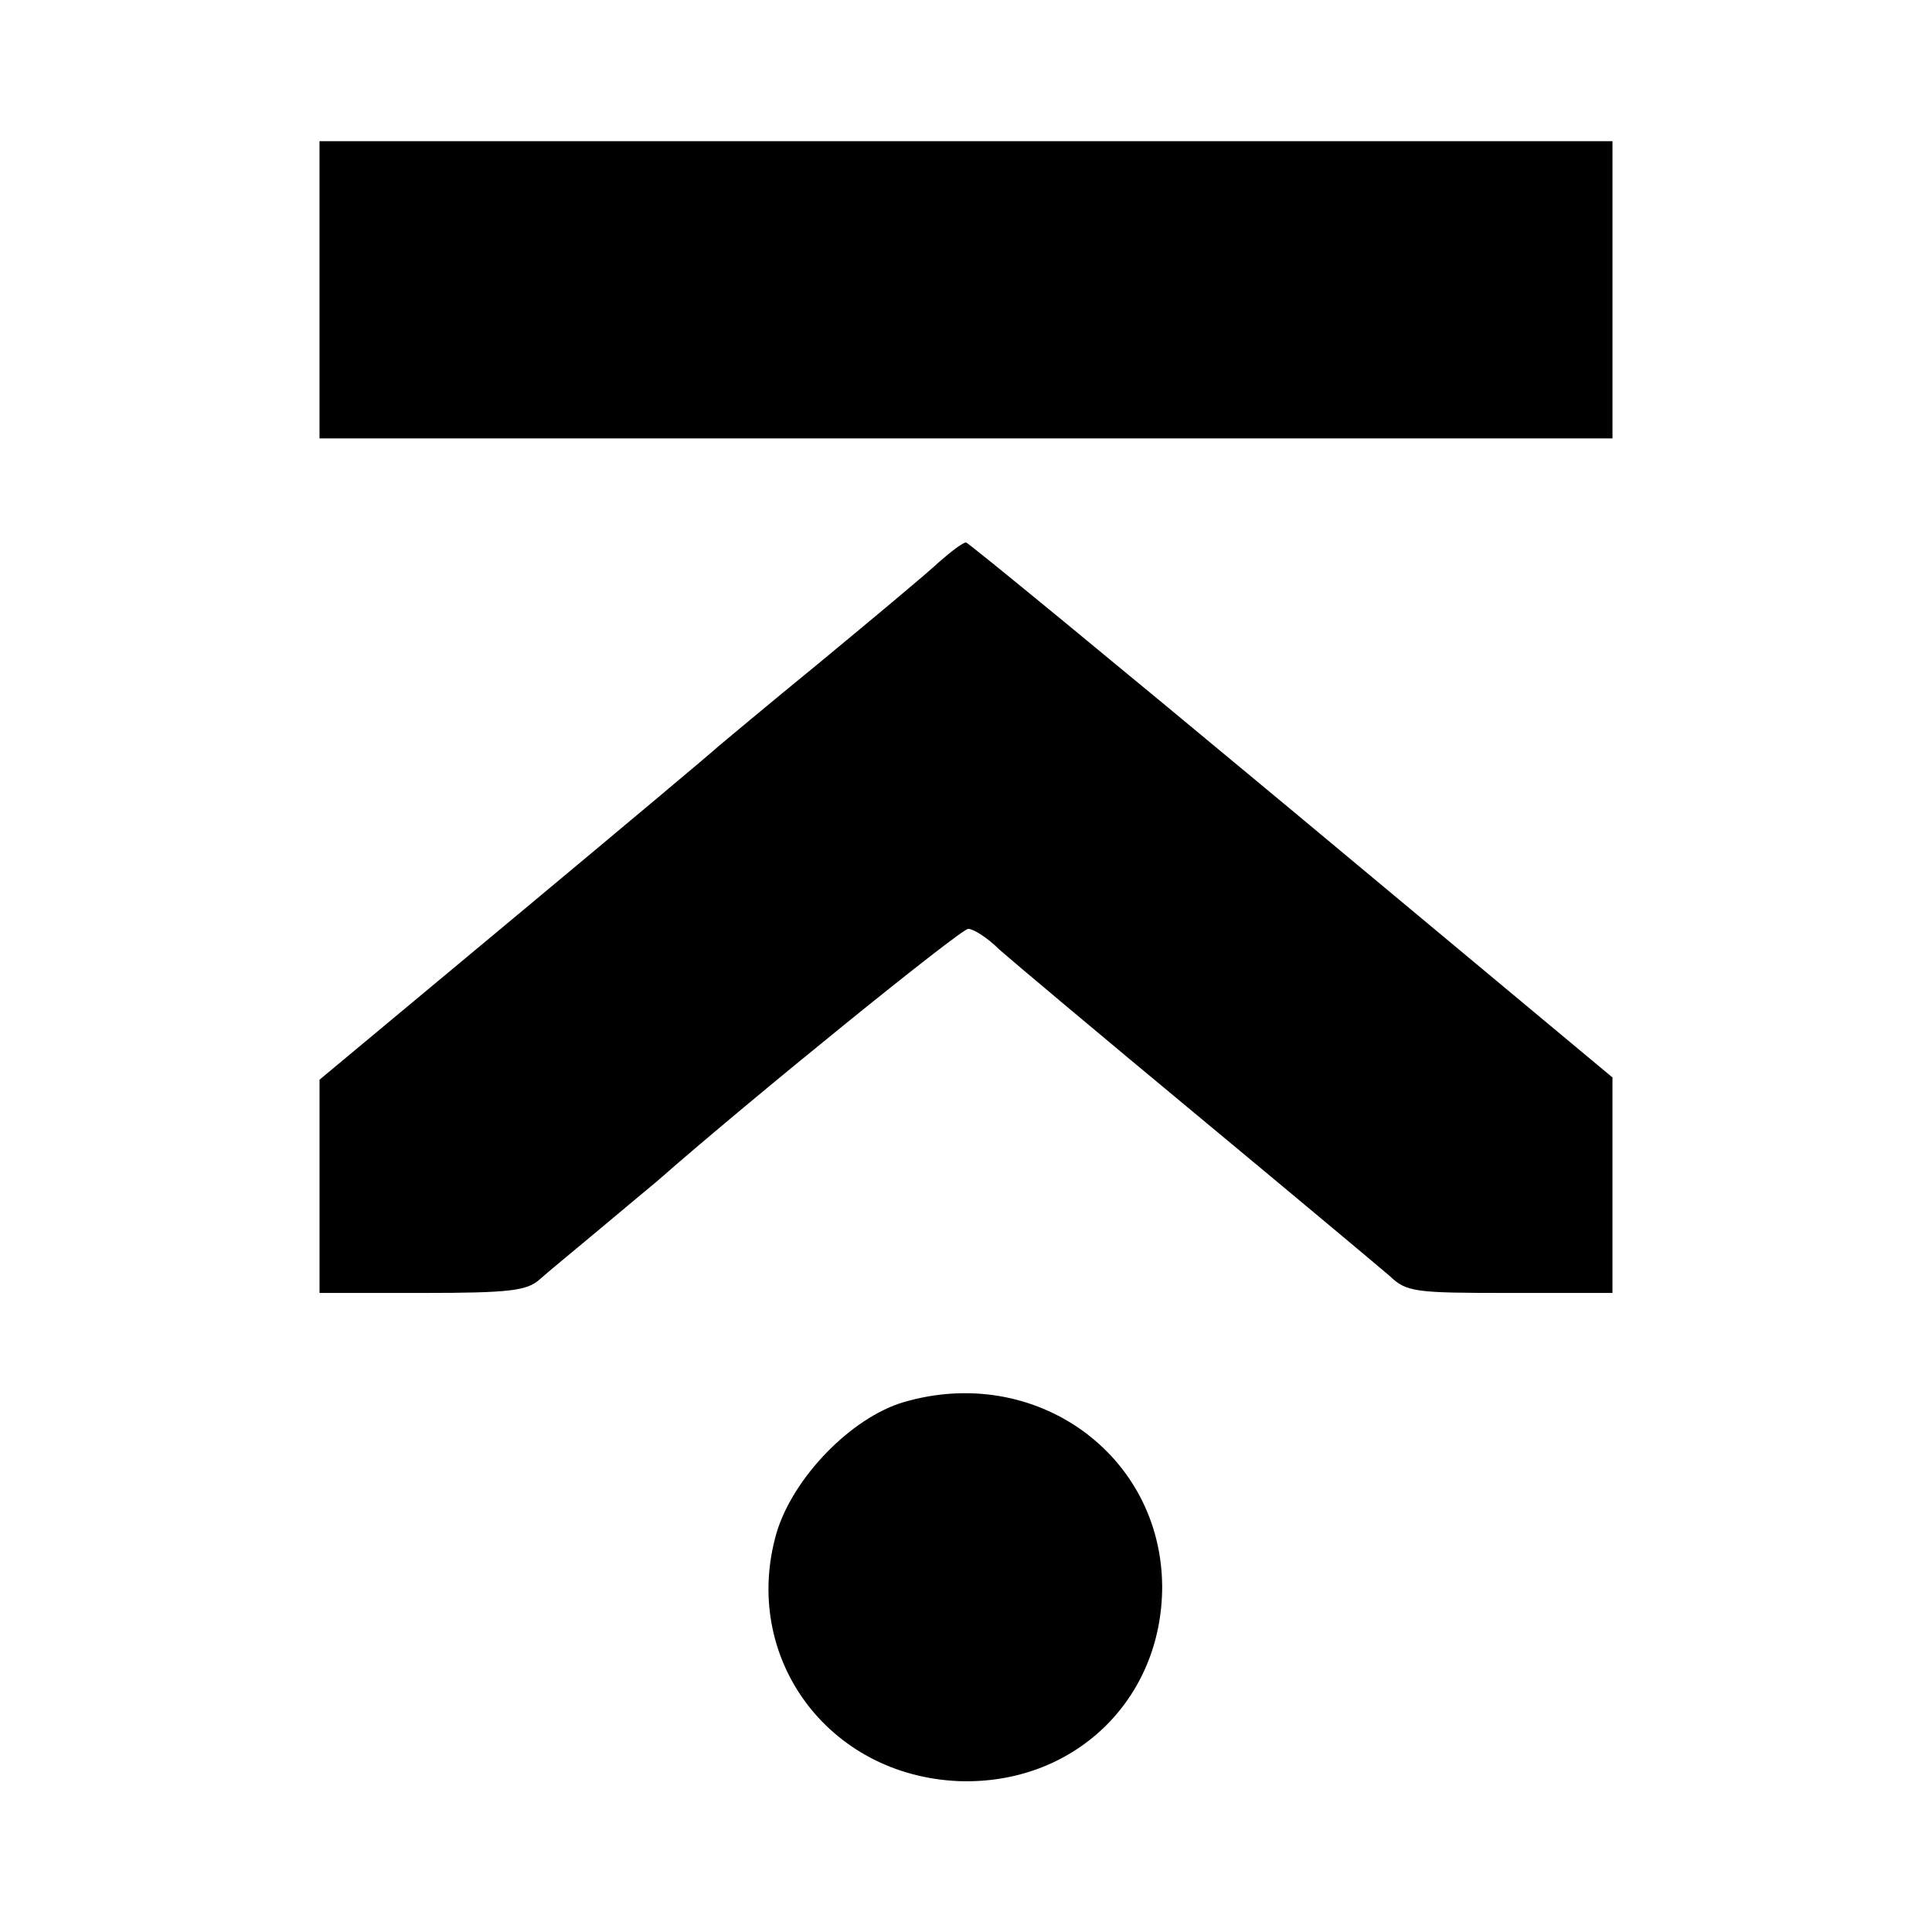 <?xml version="1.0" standalone="no"?>
<!DOCTYPE svg PUBLIC "-//W3C//DTD SVG 20010904//EN"
 "http://www.w3.org/TR/2001/REC-SVG-20010904/DTD/svg10.dtd">
<svg version="1.0" xmlns="http://www.w3.org/2000/svg"
 width="260pt" height="260pt" viewBox="0 0 260 260"
 preserveAspectRatio="xMidYMid meet">
<g transform="translate(0,260) scale(0.1,-0.1)"
fill="#000000" stroke="none">
<path d="M430 2210 l0 -200 870 0 870 0 0 200 0 200 -870 0 -870 0 0 -200z"/>
<path d="M1263 1843 c-17 -16 -88 -75 -158 -133 -71 -58 -133 -110 -139 -115
-6 -6 -129 -109 -273 -229 l-263 -219 0 -144 0 -143 138 0 c118 0 141 3 158
18 10 9 44 37 74 62 30 25 68 57 85 71 124 109 408 339 418 339 7 0 26 -12 42
-28 17 -15 136 -115 265 -222 129 -107 246 -205 260 -217 23 -22 34 -23 162
-23 l138 0 0 145 0 145 -432 360 c-238 198 -435 360 -438 360 -4 0 -20 -12
-37 -27z"/>
<path d="M1216 713 c-71 -21 -149 -102 -171 -176 -48 -167 69 -327 246 -334
154 -5 273 109 273 262 -1 178 -171 300 -348 248z"/>
</g>
</svg>
